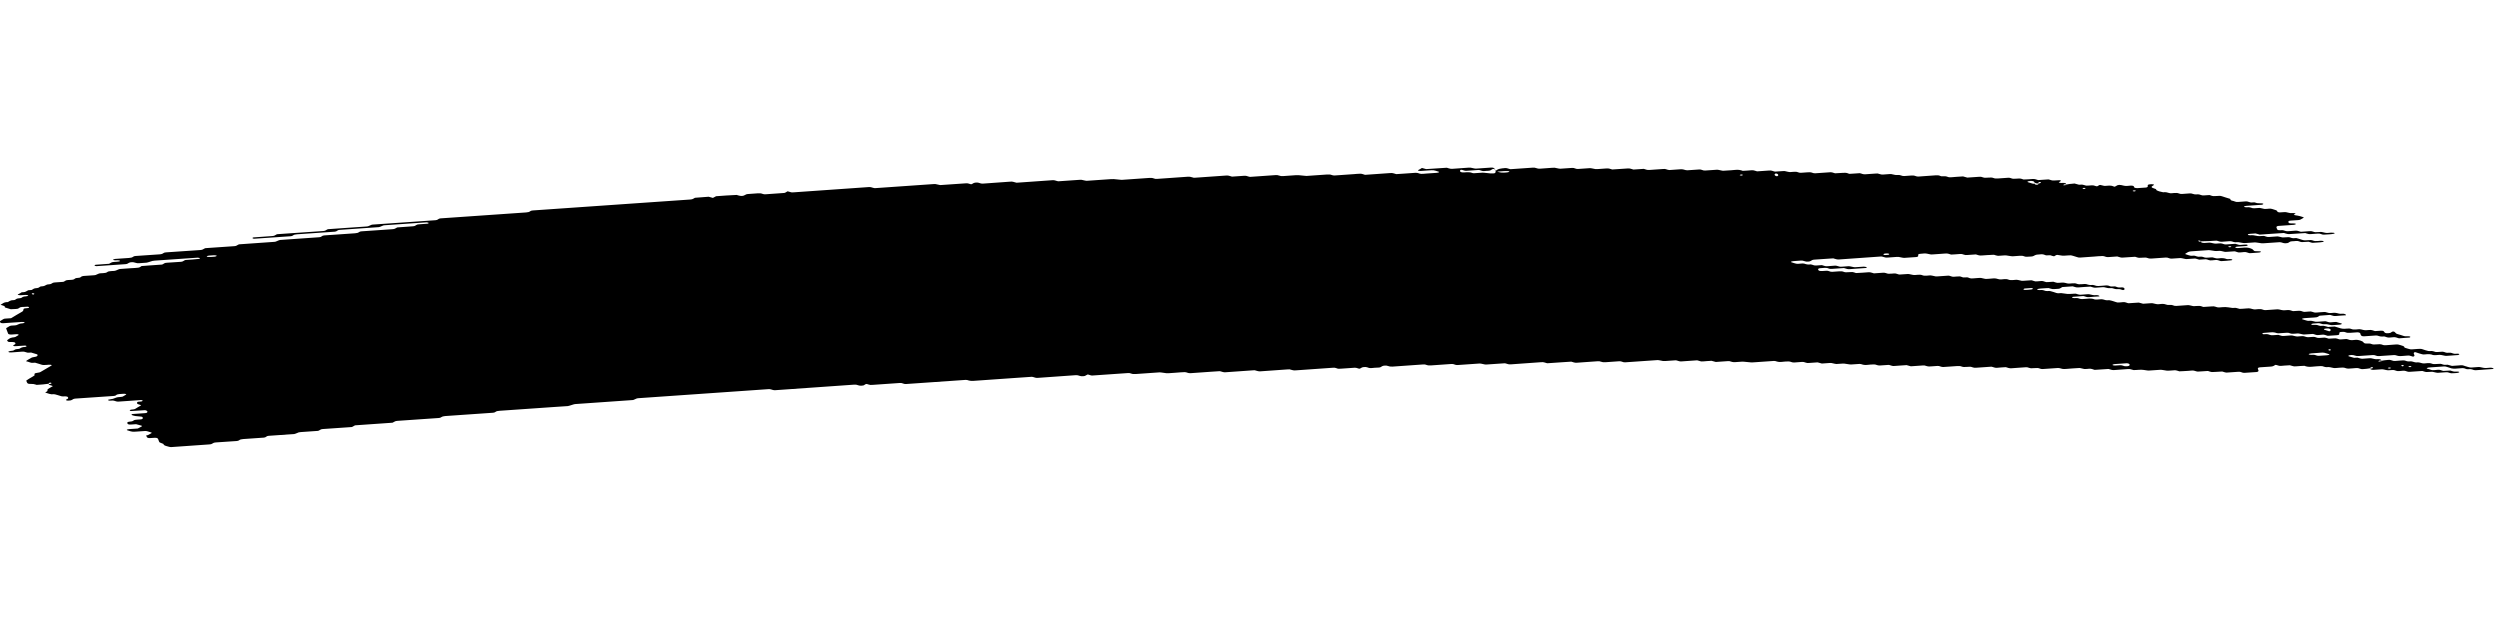 <svg width="150" height="37" viewBox="0 0 327 37" fill="none" xmlns="http://www.w3.org/2000/svg">
<path d="M306.861 19.406C306.413 19.437 305.961 19.458 305.523 19.504C305.239 19.532 305.117 19.448 304.927 19.404C304.864 19.389 304.796 19.358 304.737 19.362C304.294 19.393 303.851 19.427 303.409 19.462C303.273 19.536 303.187 19.636 302.979 19.672C302.776 19.706 302.537 19.706 302.311 19.724C302.012 19.745 301.714 19.766 301.416 19.785C301.267 19.794 301.145 19.831 301.095 19.899C301.086 19.911 301.185 19.94 301.24 19.957C301.42 20.014 301.597 20.079 301.795 20.123C301.985 20.165 302.22 20.096 302.424 20.15C302.88 20.27 302.884 20.268 303.232 20.245C303.531 20.224 303.829 20.202 304.127 20.186C304.186 20.182 304.254 20.211 304.317 20.226C304.507 20.268 304.629 20.364 304.909 20.328C305.121 20.299 305.356 20.293 305.577 20.278C305.763 20.334 305.934 20.397 306.133 20.441C306.318 20.483 306.373 20.515 306.273 20.571C306.183 20.622 306.056 20.643 305.889 20.647C305.74 20.649 305.591 20.666 305.442 20.676C305.365 20.681 305.293 20.685 305.22 20.691C304.936 20.712 304.936 20.712 304.416 20.59C304.213 20.542 303.982 20.609 303.788 20.563C303.657 20.532 303.544 20.486 303.418 20.454C303.363 20.441 303.278 20.439 303.21 20.442C302.984 20.456 302.758 20.465 302.541 20.49C302.387 20.508 302.297 20.561 302.315 20.615C302.32 20.636 302.428 20.666 302.491 20.668C302.636 20.672 302.789 20.645 302.93 20.659C303.065 20.672 303.205 20.71 303.305 20.752C303.508 20.84 303.738 20.762 303.933 20.785C304.136 20.81 304.303 20.886 304.497 20.932C304.547 20.943 304.642 20.924 304.719 20.919C304.94 20.905 305.162 20.894 305.383 20.88C305.568 20.936 305.767 20.985 305.934 21.049C306.237 21.163 306.563 21.207 306.956 21.152C307.177 21.121 307.394 21.133 307.57 21.207C307.751 21.284 307.959 21.276 308.189 21.261C308.402 21.245 308.618 21.203 308.835 21.257C309.305 21.376 309.31 21.381 309.866 21.335C310.033 21.322 310.159 21.318 310.286 21.362C310.403 21.402 310.53 21.437 310.652 21.475C310.873 21.462 311.099 21.448 311.32 21.433C311.605 21.412 311.763 21.439 311.831 21.546C311.872 21.611 311.89 21.67 311.989 21.714C312.107 21.767 312.233 21.766 312.405 21.75C312.568 21.737 312.685 21.716 312.753 21.647C312.78 21.618 312.834 21.592 312.884 21.569C312.925 21.552 312.988 21.525 313.024 21.529C313.092 21.536 313.182 21.557 313.205 21.582C313.426 21.813 313.426 21.815 313.652 21.882C313.9 21.957 314.158 22.024 314.384 22.108C314.587 22.183 314.791 22.15 315.012 22.15C315.179 22.15 315.288 22.2 315.274 22.249C315.265 22.278 315.202 22.32 315.148 22.324C314.705 22.362 314.257 22.395 313.81 22.422C313.756 22.425 313.688 22.391 313.625 22.374C313.498 22.339 313.385 22.286 313.25 22.274C313.114 22.263 312.956 22.291 312.807 22.301C312.658 22.311 312.5 22.335 312.364 22.32C312.229 22.305 312.12 22.249 311.994 22.213C311.935 22.196 311.854 22.171 311.804 22.177C311.474 22.223 311.23 22.16 310.995 22.075C310.945 22.058 310.86 22.047 310.796 22.05C310.272 22.083 309.753 22.121 309.228 22.158C309.016 22.173 308.844 22.106 308.799 21.993C308.777 21.93 308.731 21.867 308.731 21.804C308.731 21.689 308.483 21.626 308.302 21.639C308.004 21.659 307.701 21.674 307.407 21.703C307.168 21.726 306.965 21.703 306.802 21.634C306.612 21.555 306.395 21.571 306.178 21.592C306.016 21.607 305.971 21.67 305.98 21.829C305.989 21.957 305.912 21.997 305.618 22.018C305.248 22.045 304.873 22.072 304.497 22.093C304.439 22.096 304.371 22.064 304.312 22.047C304.186 22.012 304.073 21.957 303.937 21.945C303.802 21.932 303.643 21.961 303.494 21.972C303.345 21.982 303.187 22.009 303.052 21.995C302.916 21.982 302.803 21.924 302.681 21.888C302.622 21.871 302.55 21.846 302.491 21.85C302.193 21.865 301.895 21.888 301.597 21.909C301.262 21.932 301.262 21.932 300.788 21.813C300.571 21.76 300.354 21.802 300.142 21.817C299.916 21.833 299.703 21.84 299.527 21.764C299.41 21.714 299.279 21.683 299.139 21.693C298.764 21.716 298.393 21.745 298.018 21.767C297.955 21.771 297.869 21.762 297.819 21.745C297.58 21.664 297.345 21.601 297.01 21.641C296.721 21.676 296.409 21.678 296.12 21.71C295.962 21.727 295.89 21.789 295.921 21.836C295.939 21.861 296.034 21.89 296.098 21.89C296.242 21.892 296.4 21.863 296.536 21.875C296.816 21.898 296.956 22.058 297.322 22.014C297.539 21.987 297.765 21.978 297.991 21.97C298.05 21.968 298.113 22.005 298.176 22.024C298.357 22.075 298.515 22.142 298.777 22.108C298.994 22.081 299.224 22.073 299.446 22.058C299.798 22.033 299.798 22.035 300.255 22.152C300.472 22.207 300.688 22.163 300.901 22.15C301.059 22.14 301.208 22.121 301.335 22.148C301.529 22.188 301.669 22.28 301.908 22.274C302.134 22.268 302.356 22.242 302.582 22.232C302.722 22.226 302.853 22.257 302.966 22.309C303.083 22.36 303.21 22.383 303.363 22.372C303.585 22.357 303.811 22.337 304.037 22.328C304.1 22.326 304.172 22.343 304.231 22.358C304.357 22.393 304.479 22.433 304.601 22.469C304.823 22.458 305.049 22.454 305.266 22.431C305.433 22.414 305.55 22.422 305.686 22.46C305.858 22.511 305.998 22.603 306.278 22.559C306.418 22.538 306.581 22.544 306.721 22.525C306.892 22.5 307.01 22.509 307.132 22.567C307.362 22.676 307.651 22.678 307.95 22.636C308.275 22.59 308.519 22.643 308.763 22.727C309.021 22.815 309.021 22.813 309.219 23.026C309.278 23.087 309.445 23.116 309.585 23.104C309.82 23.085 310.024 23.095 310.195 23.167C310.376 23.246 310.593 23.236 310.814 23.215C311.108 23.186 311.402 23.162 311.641 23.272C311.759 23.326 311.885 23.339 312.043 23.326C312.491 23.291 312.943 23.27 313.381 23.228C313.648 23.202 313.801 23.263 313.982 23.314C314.226 23.385 314.492 23.448 314.492 23.599C314.492 23.624 314.556 23.653 314.61 23.672C314.727 23.712 314.854 23.747 314.976 23.785C315.157 23.842 315.333 23.89 315.581 23.859C315.798 23.834 316.029 23.827 316.25 23.81C316.472 23.792 316.675 23.783 316.874 23.855C317.104 23.938 317.348 24.016 317.61 24.077C317.795 24.121 318.039 24.047 318.238 24.106C318.36 24.142 318.478 24.184 318.609 24.215C318.663 24.228 318.749 24.219 318.821 24.215C318.97 24.207 319.124 24.202 319.269 24.183C319.436 24.162 319.562 24.165 319.689 24.209C319.806 24.249 319.924 24.305 320.059 24.316C320.263 24.334 320.488 24.257 320.692 24.345C320.796 24.389 320.927 24.431 321.062 24.445C321.198 24.458 321.356 24.429 321.501 24.431C321.564 24.431 321.641 24.462 321.677 24.486C321.699 24.5 321.668 24.536 321.636 24.555C321.596 24.578 321.537 24.609 321.478 24.613C321.031 24.647 320.583 24.676 320.136 24.708C319.869 24.727 319.869 24.727 319.332 24.607C319.205 24.578 319.065 24.584 318.907 24.597C318.695 24.615 318.478 24.647 318.256 24.613C317.967 24.483 317.61 24.471 317.231 24.521C317.073 24.542 316.928 24.542 316.81 24.506C316.562 24.433 316.3 24.366 316.078 24.28C315.907 24.213 315.825 24.207 315.753 24.299C315.731 24.328 315.708 24.358 315.712 24.385C315.74 24.481 315.789 24.575 315.816 24.67C315.825 24.697 315.789 24.727 315.767 24.756C315.694 24.836 315.6 24.831 315.441 24.764C315.283 24.697 315.093 24.653 314.84 24.683C314.623 24.71 314.389 24.706 314.172 24.735C313.837 24.777 313.602 24.716 313.363 24.634C313.313 24.616 313.227 24.607 313.164 24.611C312.491 24.655 311.822 24.704 311.149 24.748C311.004 24.758 310.873 24.729 310.76 24.678C310.643 24.626 310.512 24.599 310.367 24.609C309.771 24.649 309.174 24.685 308.578 24.735C308.334 24.756 308.139 24.731 307.972 24.664C307.846 24.615 307.728 24.599 307.57 24.605C307.398 24.611 307.276 24.63 307.191 24.685C307.109 24.739 307.168 24.771 307.349 24.814C307.543 24.859 307.724 24.919 307.909 24.972C308.058 24.965 308.207 24.949 308.352 24.951C308.415 24.951 308.474 24.986 308.537 25.005C308.718 25.06 308.885 25.116 309.143 25.085C309.359 25.058 309.59 25.052 309.811 25.035C310.118 25.014 310.119 25.014 310.616 25.135C310.742 25.165 310.878 25.163 311.04 25.146C311.18 25.133 311.325 25.16 311.424 25.217C311.465 25.24 311.452 25.278 311.366 25.404C311.366 25.498 311.46 25.456 311.492 25.395C311.542 25.307 311.447 25.278 311.266 25.326C311.14 25.36 311.076 25.41 311.108 25.45C311.126 25.471 311.212 25.498 311.366 25.404C311.763 25.29 312.066 25.276 312.355 25.246C312.527 25.228 312.635 25.236 312.771 25.286C312.934 25.345 313.096 25.408 313.363 25.378C313.652 25.343 313.959 25.339 314.253 25.311C314.524 25.284 314.664 25.368 314.836 25.418C315.044 25.477 315.274 25.41 315.464 25.445C315.663 25.479 315.803 25.563 316.033 25.578C316.368 25.527 316.58 25.622 316.833 25.685C317.032 25.733 317.267 25.691 317.479 25.67C317.719 25.647 317.917 25.668 318.085 25.737C318.274 25.815 318.487 25.798 318.704 25.781C319.21 25.743 319.228 25.737 319.521 25.842C319.734 25.919 319.937 25.884 320.15 25.875C320.335 25.926 320.516 25.982 320.71 26.028C320.76 26.039 320.855 26.02 320.931 26.014C321.153 25.999 321.379 25.984 321.6 25.968C321.749 25.959 321.907 25.93 322.043 25.942C322.178 25.955 322.291 26.01 322.413 26.047C322.535 26.083 322.662 26.119 322.779 26.158C322.96 26.215 323.132 26.263 323.385 26.234C323.602 26.209 323.828 26.202 324.054 26.184C324.338 26.163 324.329 26.169 324.858 26.284C325.143 26.347 325.436 26.27 325.725 26.263C325.87 26.259 326.01 26.28 326.11 26.335C326.15 26.358 326.137 26.397 326.15 26.429C325.405 26.481 324.655 26.525 323.918 26.588C323.633 26.613 323.484 26.544 323.331 26.486C323.078 26.395 322.743 26.529 322.504 26.41C322.359 26.339 322.151 26.299 321.903 26.334C321.758 26.353 321.605 26.351 321.455 26.368C321.076 26.41 320.728 26.412 320.425 26.28C320.321 26.234 320.172 26.209 320.064 26.165C319.937 26.117 319.815 26.091 319.666 26.1C318.993 26.146 318.324 26.192 317.655 26.242C317.597 26.246 317.538 26.274 317.488 26.295C317.362 26.349 317.402 26.391 317.606 26.425C317.673 26.437 317.728 26.462 317.791 26.481C317.913 26.517 318.026 26.575 318.161 26.588C318.297 26.601 318.455 26.575 318.604 26.565C318.753 26.555 318.912 26.527 319.047 26.538C319.183 26.552 319.296 26.607 319.422 26.641C319.481 26.659 319.553 26.687 319.612 26.685C319.91 26.674 320.204 26.653 320.502 26.636C320.687 26.687 320.845 26.762 321.067 26.779C321.207 26.791 321.356 26.77 321.501 26.773C321.564 26.775 321.645 26.804 321.677 26.829C321.695 26.844 321.636 26.882 321.591 26.901C321.419 26.974 321.184 26.961 320.972 26.984C320.742 27.009 320.534 27.001 320.357 26.926C320.24 26.877 320.109 26.85 319.964 26.859C319.589 26.884 319.219 26.913 318.844 26.934C318.78 26.938 318.704 26.921 318.645 26.907C318.17 26.791 318.17 26.787 317.836 26.812C317.344 26.848 317.344 26.848 317.014 26.747C316.951 26.727 316.883 26.691 316.828 26.693C316.304 26.724 315.785 26.754 315.265 26.798C315.093 26.812 314.976 26.812 314.849 26.762C314.741 26.72 314.614 26.672 314.479 26.66C314.339 26.649 314.185 26.678 314.036 26.687C313.887 26.697 313.729 26.722 313.598 26.706C313.462 26.691 313.345 26.638 313.227 26.599C313.105 26.559 312.974 26.561 312.807 26.576C312.292 26.62 312.287 26.615 311.777 26.496C311.718 26.483 311.641 26.467 311.578 26.471C311.203 26.494 310.832 26.523 310.457 26.546C310.313 26.555 310.173 26.53 310.073 26.475C310.033 26.452 310.046 26.414 310.019 26.339C309.988 26.322 310.024 26.353 310.033 26.381C310.1 26.378 310.182 26.381 310.232 26.366C310.358 26.33 310.421 26.282 310.39 26.242C310.372 26.221 310.286 26.194 310.232 26.194C310.132 26.194 310.046 26.236 310.019 26.339C309.735 26.402 309.432 26.416 309.138 26.446C308.966 26.465 308.858 26.456 308.722 26.406C308.56 26.345 308.392 26.286 308.126 26.316C307.837 26.351 307.529 26.357 307.231 26.383C306.888 26.414 306.739 26.242 306.449 26.246C306.151 26.249 305.853 26.282 305.555 26.305C305.293 26.324 305.293 26.324 304.751 26.2C304.552 26.154 304.317 26.221 304.123 26.173C303.991 26.142 303.878 26.096 303.752 26.064C303.698 26.051 303.612 26.051 303.544 26.054C303.169 26.077 302.79 26.093 302.428 26.135C302.017 26.184 301.705 26.131 301.411 26.018C301.041 26.039 300.666 26.051 300.3 26.087C300.033 26.114 299.88 26.051 299.699 25.999C299.636 25.982 299.581 25.953 299.514 25.945C299.446 25.938 299.364 25.953 299.292 25.959C298.994 25.98 298.687 25.989 298.397 26.024C298.041 26.068 297.905 25.911 297.629 25.892C297.444 25.986 297.345 26.114 296.979 26.123C296.681 26.131 296.382 26.162 296.084 26.183C295.935 26.192 295.786 26.204 295.637 26.213C295.397 26.23 295.284 26.305 295.334 26.42C295.361 26.483 295.384 26.546 295.406 26.609C295.451 26.722 295.338 26.817 295.149 26.831C294.625 26.867 294.105 26.905 293.581 26.938C293.441 26.947 293.305 26.915 293.192 26.863C293.075 26.812 292.944 26.789 292.799 26.798C292.275 26.834 291.755 26.873 291.231 26.905C291.172 26.909 291.096 26.89 291.037 26.875C290.91 26.84 290.788 26.8 290.666 26.764C290.368 26.781 290.074 26.793 289.781 26.815C289.306 26.85 289.306 26.852 288.958 26.747C288.895 26.727 288.832 26.691 288.773 26.693C288.547 26.701 288.326 26.72 288.1 26.737C287.436 26.787 287.436 26.787 287.241 26.729C287.065 26.676 286.907 26.611 286.64 26.641C286.351 26.676 286.044 26.687 285.746 26.706C285.524 26.72 285.303 26.735 285.081 26.739C285.023 26.741 284.96 26.704 284.896 26.685C284.716 26.626 284.539 26.578 284.291 26.611C284.146 26.63 283.993 26.634 283.843 26.643C283.455 26.67 283.455 26.67 282.818 26.555C282.754 26.544 282.678 26.53 282.614 26.536C282.09 26.571 281.571 26.609 281.046 26.641C280.983 26.645 280.906 26.634 280.843 26.624C280.129 26.513 280.129 26.513 279.37 26.567C279.081 26.586 279.072 26.594 278.769 26.492C278.634 26.448 278.521 26.427 278.363 26.441C277.766 26.486 277.165 26.517 276.573 26.571C276.307 26.594 276.153 26.536 275.972 26.485C275.909 26.467 275.841 26.429 275.787 26.431C275.191 26.467 274.594 26.511 273.998 26.548C273.943 26.552 273.876 26.513 273.812 26.496C273.69 26.462 273.573 26.41 273.437 26.399C273.297 26.387 273.144 26.416 272.99 26.425C272.615 26.45 272.615 26.448 272.181 26.335C272.122 26.32 272.046 26.299 271.987 26.303C271.39 26.341 270.789 26.374 270.198 26.429C269.859 26.46 269.628 26.404 269.389 26.324C269.339 26.307 269.253 26.299 269.19 26.303C268.517 26.347 267.848 26.397 267.175 26.441C267.035 26.45 266.899 26.418 266.786 26.368C266.605 26.29 266.393 26.299 266.167 26.316C265.647 26.357 265.643 26.355 265.336 26.263C265.272 26.244 265.218 26.219 265.15 26.209C265.087 26.2 265.006 26.206 264.938 26.209C264.64 26.228 264.342 26.249 264.043 26.27C263.745 26.291 263.442 26.303 263.149 26.335C262.787 26.376 262.615 26.251 262.362 26.194C261.992 26.219 261.612 26.234 261.246 26.274C260.966 26.305 260.835 26.221 260.65 26.177C260.587 26.162 260.519 26.129 260.46 26.133C259.787 26.175 259.114 26.221 258.445 26.272C258.282 26.284 258.174 26.269 258.038 26.223C257.736 26.119 257.722 26.123 257.216 26.162C256.994 26.179 256.782 26.194 256.592 26.116C256.425 26.045 256.222 26.028 255.982 26.051C255.689 26.079 255.386 26.095 255.088 26.114C254.789 26.135 254.491 26.163 254.193 26.173C253.954 26.183 253.809 26.093 253.619 26.047C253.56 26.033 253.479 26.032 253.411 26.035C253.113 26.052 252.806 26.066 252.517 26.098C252.164 26.139 251.97 26.033 251.721 25.972C251.667 25.959 251.577 25.966 251.509 25.972C250.985 26.007 250.465 26.045 249.941 26.081C249.756 26.03 249.566 25.98 249.381 25.928C249.083 25.947 248.784 25.968 248.486 25.988C248.26 26.003 248.03 26.009 247.817 26.037C247.542 26.075 247.406 25.986 247.221 25.942C247.158 25.926 247.09 25.894 247.031 25.898C246.656 25.919 246.281 25.942 245.911 25.974C245.558 26.007 245.418 25.834 245.129 25.836C244.831 25.838 244.523 25.863 244.234 25.898C243.9 25.938 243.665 25.877 243.425 25.794C243.376 25.777 243.29 25.768 243.227 25.771C242.852 25.794 242.481 25.823 242.106 25.846C242.043 25.85 241.966 25.84 241.903 25.829C241.189 25.716 241.189 25.714 240.877 25.737C240.656 25.752 240.43 25.771 240.204 25.781C240.14 25.785 240.064 25.768 240.005 25.752C239.535 25.636 239.535 25.634 239.196 25.657C238.898 25.678 238.6 25.699 238.301 25.72C238.116 25.668 237.926 25.619 237.741 25.567C237.371 25.592 236.991 25.611 236.625 25.645C236.453 25.66 236.34 25.655 236.209 25.607C236.047 25.55 235.884 25.483 235.613 25.515C235.324 25.55 235.016 25.553 234.723 25.582C234.37 25.616 234.226 25.443 233.941 25.445C233.643 25.446 233.336 25.471 233.046 25.506C232.712 25.546 232.477 25.485 232.238 25.402C232.188 25.385 232.102 25.376 232.039 25.38C231.216 25.435 230.399 25.49 229.576 25.55C229.07 25.586 229.07 25.588 228.108 25.483C228.04 25.475 227.968 25.467 227.9 25.471C227.602 25.488 227.294 25.502 227.005 25.534C226.653 25.575 226.458 25.471 226.21 25.408C226.156 25.395 226.07 25.402 225.997 25.406C225.772 25.42 225.55 25.437 225.324 25.452C225.026 25.473 224.728 25.494 224.43 25.515C224.244 25.465 224.055 25.414 223.869 25.364C223.499 25.389 223.119 25.402 222.753 25.443C222.473 25.473 222.342 25.393 222.157 25.347C222.094 25.332 222.026 25.299 221.967 25.301C221.294 25.343 220.621 25.387 219.952 25.441C219.676 25.464 219.55 25.378 219.364 25.334C219.301 25.32 219.229 25.295 219.17 25.299C218.723 25.326 218.275 25.358 217.828 25.391C217.575 25.41 217.575 25.41 217.024 25.291C216.961 25.278 216.888 25.265 216.825 25.268C215.406 25.364 213.992 25.465 212.573 25.561C212.428 25.571 212.297 25.542 212.185 25.49C212.067 25.439 211.936 25.412 211.791 25.422C211.195 25.462 210.594 25.498 210.002 25.548C209.758 25.569 209.564 25.544 209.397 25.477C209.27 25.427 209.153 25.408 208.994 25.42C208.696 25.443 208.398 25.462 208.1 25.483C207.802 25.504 207.503 25.525 207.205 25.546C206.907 25.567 206.604 25.578 206.31 25.611C205.949 25.651 205.773 25.532 205.524 25.473C205.077 25.502 204.629 25.53 204.187 25.561C203.59 25.601 202.994 25.645 202.397 25.683C202.343 25.687 202.275 25.653 202.212 25.636C202.027 25.588 201.891 25.521 201.616 25.542C200.278 25.643 198.932 25.729 197.59 25.829C197.31 25.85 197.188 25.768 196.998 25.724C196.935 25.71 196.862 25.683 196.803 25.687C196.058 25.735 195.312 25.789 194.567 25.84C194.264 25.861 194.264 25.861 193.758 25.743C193.699 25.729 193.622 25.712 193.559 25.716C192.588 25.781 191.621 25.85 190.649 25.917C190.505 25.926 190.374 25.899 190.256 25.848C190.143 25.796 190.008 25.768 189.868 25.777C188.973 25.838 188.074 25.898 187.184 25.965C186.944 25.984 186.745 25.966 186.574 25.898C186.452 25.848 186.33 25.827 186.176 25.838C184.834 25.932 183.492 26.022 182.15 26.121C181.892 26.14 181.712 26.104 181.549 26.041C181.418 25.991 181.305 25.982 181.142 25.989C180.971 25.999 180.867 26.02 180.772 26.077C180.65 26.152 180.573 26.246 180.284 26.251C179.986 26.257 179.683 26.28 179.389 26.313C179.109 26.345 178.978 26.259 178.802 26.207C178.671 26.171 178.549 26.165 178.382 26.183C178.228 26.198 178.133 26.23 178.043 26.291C177.844 26.422 177.826 26.422 177.582 26.339C177.451 26.295 177.333 26.261 177.189 26.269C176.592 26.307 175.996 26.349 175.399 26.393C175.056 26.418 175.051 26.422 174.794 26.326C174.667 26.278 174.545 26.255 174.396 26.267C172.756 26.381 171.116 26.492 169.476 26.613C169.223 26.632 169.051 26.592 168.87 26.534C168.811 26.515 168.753 26.488 168.685 26.481C168.617 26.473 168.54 26.481 168.468 26.485C167.275 26.567 166.078 26.645 164.889 26.737C164.618 26.758 164.474 26.697 164.288 26.647C164.225 26.63 164.171 26.603 164.103 26.596C164.035 26.59 163.954 26.603 163.882 26.609C162.689 26.691 161.491 26.77 160.303 26.861C160.018 26.882 159.896 26.802 159.711 26.76C159.648 26.745 159.58 26.716 159.521 26.72C159.146 26.741 158.776 26.77 158.401 26.794C157.506 26.858 156.611 26.917 155.717 26.982C155.373 27.007 155.224 26.836 154.935 26.844C154.56 26.854 154.189 26.892 153.814 26.919C153.516 26.94 153.218 26.959 152.92 26.982C152.626 27.003 152.626 27.003 151.894 26.892C151.831 26.882 151.754 26.869 151.691 26.873C150.647 26.944 149.599 27.014 148.559 27.091C148.32 27.108 148.121 27.098 147.949 27.028C147.827 26.978 147.701 26.953 147.552 26.965C145.984 27.073 144.42 27.183 142.852 27.29C142.794 27.294 142.717 27.274 142.658 27.259C142.532 27.225 142.41 27.184 142.288 27.148C142.197 27.192 142.08 27.232 142.021 27.282C141.94 27.349 141.831 27.368 141.66 27.38C141.488 27.391 141.38 27.387 141.244 27.337C141.081 27.276 140.914 27.228 140.648 27.247C139.007 27.368 137.367 27.477 135.727 27.596C135.456 27.615 135.329 27.53 135.139 27.487C135.076 27.473 135.004 27.452 134.945 27.456C134.272 27.5 133.603 27.548 132.93 27.594C131.064 27.724 129.198 27.848 127.336 27.986C126.997 28.011 126.767 27.963 126.527 27.881C126.477 27.863 126.392 27.854 126.328 27.858C123.717 28.037 121.105 28.219 118.498 28.401C118.358 28.41 118.222 28.38 118.109 28.33C117.992 28.278 117.861 28.253 117.716 28.263C116.523 28.345 115.33 28.427 114.137 28.511C113.839 28.532 113.835 28.534 113.527 28.443C113.464 28.424 113.396 28.387 113.347 28.391C113.243 28.401 113.143 28.448 113.071 28.513C112.999 28.582 112.886 28.601 112.719 28.615C112.547 28.628 112.434 28.622 112.303 28.576C112.136 28.519 111.982 28.464 111.711 28.483C108.281 28.727 104.852 28.963 101.422 29.206C101.147 29.225 101.02 29.144 100.83 29.1C100.767 29.087 100.704 29.068 100.636 29.064C100.564 29.06 100.487 29.072 100.415 29.077C94.821 29.466 89.227 29.856 83.633 30.244C83.299 30.267 83.303 30.267 82.937 30.443C82.892 30.464 82.833 30.492 82.77 30.496C81.057 30.619 79.34 30.737 77.623 30.856C76.878 30.907 76.132 30.961 75.387 31.011C75.12 31.028 75.12 31.028 74.483 31.234C74.429 31.251 74.365 31.274 74.302 31.278C71.32 31.487 68.338 31.695 65.351 31.9C65.116 31.915 64.926 31.949 64.818 32.041C64.741 32.106 64.642 32.144 64.493 32.156C62.405 32.301 60.318 32.448 58.225 32.59C57.977 32.607 57.828 32.661 57.706 32.741C57.665 32.768 57.629 32.798 57.57 32.817C57.516 32.835 57.435 32.84 57.367 32.846C55.578 32.97 53.788 33.099 51.995 33.217C51.728 33.234 51.619 33.305 51.488 33.38C51.443 33.404 51.411 33.439 51.353 33.456C51.294 33.471 51.208 33.471 51.136 33.475C49.645 33.578 48.154 33.684 46.663 33.787C46.373 33.777 46.31 33.888 46.17 33.955C46.12 33.978 46.084 34.009 46.026 34.024C45.962 34.039 45.881 34.037 45.804 34.041C44.611 34.123 43.418 34.211 42.221 34.288C41.945 34.305 41.891 34.403 41.742 34.469C41.692 34.49 41.643 34.523 41.584 34.529C40.838 34.584 40.093 34.636 39.347 34.685C39.099 34.703 39.099 34.701 38.66 34.89C38.611 34.911 38.552 34.934 38.489 34.94C37.373 35.02 36.252 35.097 35.131 35.175C34.987 35.185 34.887 35.23 34.815 35.295C34.743 35.361 34.639 35.403 34.494 35.412C33.6 35.475 32.705 35.54 31.81 35.598C31.562 35.613 31.399 35.661 31.291 35.747C31.209 35.812 31.11 35.844 30.952 35.856C30.057 35.917 29.163 35.984 28.263 36.037C28.001 36.053 27.866 36.118 27.757 36.198C27.671 36.263 27.572 36.286 27.405 36.297C25.765 36.408 24.12 36.519 22.484 36.642C22.209 36.663 22.068 36.596 21.888 36.548C21.63 36.481 21.391 36.408 21.391 36.259C21.391 36.236 21.314 36.209 21.26 36.19C20.857 36.047 20.857 36.047 20.794 35.894C20.758 35.8 20.717 35.705 20.686 35.609C20.627 35.452 20.482 35.412 20.067 35.441C19.918 35.45 19.768 35.464 19.619 35.471C19.398 35.485 19.231 35.422 19.19 35.307C19.168 35.244 19.14 35.181 19.118 35.118C19.344 35.102 19.339 35.1 19.737 34.869C19.904 34.772 19.904 34.772 19.583 34.674C19.461 34.638 19.344 34.598 19.213 34.563C19.154 34.548 19.077 34.538 19.014 34.542C18.639 34.565 18.268 34.592 17.898 34.619C17.301 34.661 17.301 34.661 16.696 34.466C16.646 34.45 16.569 34.422 16.578 34.406C16.628 34.336 16.75 34.305 16.904 34.297C17.13 34.286 17.351 34.267 17.572 34.252C17.721 34.242 17.871 34.23 18.02 34.221C18.16 34.148 18.305 34.078 18.436 34.003C18.643 33.888 18.643 33.884 18.359 33.804C18.178 33.751 17.984 33.703 17.798 33.653C17.577 33.668 17.351 33.685 17.13 33.699C16.849 33.716 16.736 33.68 16.664 33.556C16.601 33.447 16.678 33.353 16.895 33.33C17.116 33.307 17.324 33.292 17.437 33.194C17.545 33.1 17.735 33.064 17.97 33.056C18.119 33.051 18.268 33.037 18.417 33.026C18.612 33.011 18.716 32.913 18.675 32.804C18.652 32.733 18.607 32.674 18.431 32.659C17.649 32.592 17.64 32.594 17.252 32.464C17.215 32.452 17.188 32.418 17.202 32.401C17.225 32.372 17.274 32.33 17.328 32.324C17.848 32.282 18.368 32.244 18.887 32.215C19.059 32.206 19.186 32.192 19.244 32.121C19.326 32.024 19.29 31.934 19.131 31.867C19.082 31.846 19 31.819 18.946 31.821C18.35 31.856 17.758 31.9 17.161 31.934C17.107 31.938 17.008 31.905 16.985 31.881C16.94 31.835 17.008 31.773 17.166 31.752C17.374 31.724 17.586 31.722 17.726 31.626C17.92 31.49 18.16 31.366 18.377 31.236C18.413 31.213 18.472 31.169 18.458 31.165C18.345 31.123 18.214 31.091 18.097 31.051C17.898 30.984 17.898 30.89 17.943 30.8C17.979 30.727 18.115 30.699 18.282 30.699C18.354 30.699 18.445 30.699 18.503 30.682C18.657 30.64 18.707 30.586 18.63 30.546C18.585 30.523 18.503 30.49 18.449 30.494C17.482 30.557 16.511 30.619 15.548 30.697C15.264 30.72 15.133 30.647 14.961 30.596C14.83 30.555 14.708 30.54 14.545 30.569C14.391 30.596 14.242 30.58 14.148 30.517C14.071 30.466 14.206 30.422 14.572 30.372C14.64 30.362 14.717 30.357 14.766 30.337C15.291 30.131 15.291 30.129 15.652 30.102C16.005 30.077 16.005 30.076 16.19 29.965C16.276 29.913 16.37 29.861 16.452 29.808C16.483 29.787 16.538 29.748 16.52 29.737C16.42 29.678 16.285 29.664 16.127 29.678C15.774 29.71 15.358 29.683 15.173 29.865C15.101 29.934 14.988 29.953 14.825 29.965C13.19 30.076 11.554 30.194 9.914 30.301C9.647 30.318 9.525 30.389 9.421 30.468C9.331 30.532 9.231 30.552 9.06 30.563C8.888 30.575 8.752 30.58 8.653 30.517C8.594 30.479 8.644 30.425 8.779 30.372C8.974 30.295 8.938 30.2 8.874 30.11C8.829 30.051 8.689 30.009 8.54 30.012C8.319 30.02 8.106 30.041 7.921 29.965C7.813 29.921 7.677 29.89 7.555 29.852C7.32 29.773 7.085 29.693 6.755 29.745C6.529 29.726 6.371 29.657 6.19 29.603C5.888 29.515 5.86 29.502 6.077 29.408C6.321 29.303 6.132 29.165 6.267 29.062C6.412 28.951 6.611 28.854 6.787 28.75C6.832 28.724 6.873 28.699 6.918 28.672C6.814 28.634 6.719 28.586 6.597 28.559C6.439 28.525 6.358 28.483 6.367 28.364C6.335 28.347 6.348 28.391 6.385 28.402C6.425 28.414 6.525 28.404 6.574 28.391C6.701 28.355 6.764 28.307 6.733 28.267C6.714 28.246 6.629 28.219 6.574 28.219C6.475 28.219 6.389 28.261 6.362 28.364C5.856 28.443 5.332 28.481 4.808 28.511C4.753 28.515 4.686 28.477 4.622 28.458C4.415 28.393 4.415 28.395 3.805 28.376C3.741 28.374 3.655 28.347 3.624 28.32C3.493 28.204 3.497 28.076 3.434 27.951C3.552 27.871 3.669 27.793 3.791 27.714C4.035 27.555 4.351 27.416 4.541 27.242C4.5 27.148 4.446 27.054 4.645 26.978C5.21 26.882 5.205 26.882 5.359 26.791C5.797 26.53 6.231 26.269 6.687 26.012C6.809 25.945 6.809 25.909 6.593 25.88C6.525 25.873 6.452 25.871 6.38 25.875C6.154 25.888 5.928 25.922 5.707 25.915C5.485 25.909 5.323 25.825 5.142 25.773C4.957 25.72 4.771 25.664 4.586 25.609C4.374 25.615 4.162 25.668 3.949 25.582C3.787 25.515 3.583 25.467 3.398 25.412C3.538 25.267 3.8 25.156 4.003 25.028C4.189 24.911 4.193 24.913 4.69 24.823C4.925 24.781 5.006 24.565 4.808 24.502C4.568 24.425 4.315 24.355 4.071 24.282C3.859 24.288 3.642 24.339 3.439 24.253C3.28 24.188 3.1 24.144 2.838 24.169C2.395 24.211 1.943 24.232 1.496 24.267C1.342 24.278 1.175 24.27 1.107 24.205C1.062 24.16 1.193 24.096 1.342 24.083C1.568 24.064 1.771 24.041 1.884 23.945C1.993 23.85 2.191 23.821 2.426 23.808C2.49 23.804 2.562 23.781 2.594 23.758C2.756 23.647 2.937 23.552 3.285 23.555C3.43 23.517 3.506 23.469 3.461 23.423C3.434 23.398 3.339 23.366 3.285 23.37C2.91 23.389 2.535 23.408 2.169 23.442C1.997 23.458 1.866 23.462 1.758 23.404C1.681 23.366 1.722 23.314 1.866 23.259C1.993 23.211 2.029 23.156 2.02 23.091C1.997 22.94 1.862 22.896 1.428 22.905C1.116 22.913 1.039 22.888 0.971 22.758C0.953 22.727 0.908 22.685 0.94 22.664C1.134 22.534 1.261 22.374 1.627 22.312C1.771 22.29 1.925 22.29 2.015 22.24C2.106 22.19 2.187 22.133 2.282 22.085C2.399 22.028 2.481 21.974 2.426 21.938C2.336 21.873 2.191 21.867 2.024 21.89C1.88 21.909 1.726 21.911 1.577 21.922C1.31 21.943 1.094 21.894 1.062 21.81C0.976 21.588 0.886 21.368 0.809 21.146C0.8 21.119 0.822 21.085 0.858 21.062C0.985 20.982 1.121 20.905 1.252 20.827C1.405 20.737 1.649 20.754 1.857 20.737C2.151 20.712 2.151 20.714 2.544 20.53C2.697 20.458 2.964 20.486 3.122 20.421C3.172 20.4 3.249 20.366 3.235 20.347C3.217 20.322 3.127 20.303 3.059 20.291C2.996 20.28 2.919 20.274 2.851 20.28C2.029 20.335 1.211 20.395 0.389 20.448C0.249 20.458 0.095 20.416 0.045 20.356C-0.004 20.301 0.009 20.234 0 20.171C0.131 20.093 0.28 20.02 0.393 19.936C0.479 19.871 0.578 19.842 0.75 19.838C0.976 19.832 1.197 19.81 1.45 19.792C1.92 19.513 2.381 19.221 2.887 18.942C3.091 18.829 3.041 18.714 3.082 18.593C3.122 18.483 3.425 18.5 3.628 18.467C3.791 18.441 3.845 18.379 3.782 18.337C3.746 18.312 3.664 18.284 3.601 18.284C3.452 18.284 3.303 18.301 3.154 18.311C3.005 18.32 2.833 18.314 2.711 18.347C2.594 18.377 2.517 18.442 2.44 18.498C2.354 18.559 2.241 18.58 2.07 18.584C1.848 18.588 1.627 18.605 1.405 18.618C1.161 18.544 0.908 18.471 0.673 18.393C0.628 18.377 0.619 18.334 0.624 18.305C0.633 18.23 0.565 18.184 0.416 18.148C0.289 18.117 0.185 18.073 0.068 18.035C0.158 17.983 0.258 17.934 0.33 17.878C0.488 17.762 0.687 17.678 1.03 17.681C1.166 17.607 1.274 17.515 1.45 17.463C1.618 17.414 1.902 17.463 2.029 17.351C2.092 17.295 2.187 17.232 2.309 17.209C2.503 17.173 2.756 17.192 2.869 17.085C2.937 17.024 3.036 16.968 3.167 16.953C3.317 16.936 3.47 16.932 3.579 16.896C3.637 16.877 3.701 16.846 3.701 16.819C3.701 16.802 3.61 16.775 3.547 16.764C3.488 16.75 3.411 16.741 3.344 16.744C3.118 16.756 2.896 16.777 2.67 16.788C2.607 16.792 2.535 16.779 2.467 16.767C2.268 16.737 2.282 16.699 2.44 16.63C2.598 16.563 2.711 16.477 2.842 16.398C2.987 16.385 3.167 16.391 3.267 16.355C3.434 16.295 3.552 16.209 3.687 16.135C3.836 16.123 3.99 16.119 4.13 16.098C4.189 16.091 4.216 16.049 4.265 16.024C4.356 15.976 4.433 15.907 4.555 15.884C4.753 15.85 4.997 15.863 5.115 15.758C5.183 15.697 5.287 15.632 5.413 15.628C5.766 15.62 5.915 15.515 6.095 15.416C6.231 15.341 6.52 15.379 6.669 15.305C6.769 15.257 6.841 15.198 6.94 15.152C6.981 15.133 7.067 15.123 7.135 15.117C7.505 15.089 7.88 15.068 8.251 15.037C8.31 15.031 8.364 15.003 8.409 14.98C8.504 14.93 8.563 14.861 8.68 14.829C8.798 14.796 8.965 14.796 9.109 14.787C9.575 14.758 9.611 14.765 9.823 14.603C9.995 14.471 10.415 14.565 10.555 14.419C10.637 14.335 10.786 14.267 11.052 14.257C11.427 14.243 11.798 14.207 12.173 14.182C12.507 14.159 12.503 14.159 12.864 13.982C13.027 13.901 13.266 13.913 13.479 13.897C13.705 13.882 13.912 13.859 14.021 13.764C14.129 13.67 14.328 13.639 14.559 13.626C14.771 13.613 15.011 13.622 15.178 13.546C15.584 13.362 15.58 13.36 15.864 13.341C16.312 13.31 16.759 13.28 17.206 13.247C17.505 13.226 17.817 13.223 18.097 13.18C18.3 13.15 18.39 13.043 18.521 12.968C18.892 12.94 19.262 12.911 19.633 12.884C20.152 12.846 20.677 12.811 21.201 12.775C21.427 12.702 21.458 12.542 21.838 12.534C22.064 12.53 22.285 12.505 22.511 12.49C22.886 12.463 23.257 12.429 23.632 12.416C23.916 12.406 23.966 12.303 24.115 12.238C24.165 12.215 24.21 12.182 24.269 12.177C24.856 12.123 25.462 12.112 26.036 12.033C26.094 12.025 26.148 11.985 26.162 11.957C26.171 11.941 26.094 11.913 26.045 11.899C25.986 11.884 25.909 11.869 25.846 11.873C23.98 12.001 22.114 12.131 20.247 12.259C19.985 12.278 19.985 12.276 19.348 12.486C19.294 12.504 19.231 12.523 19.163 12.528C18.865 12.551 18.562 12.565 18.268 12.593C18.029 12.616 17.83 12.593 17.658 12.525C17.536 12.475 17.41 12.46 17.256 12.463C17.084 12.469 16.971 12.49 16.872 12.542C16.741 12.613 16.673 12.704 16.398 12.723C15.128 12.806 13.858 12.897 12.593 12.985C12.417 12.959 12.331 12.918 12.376 12.871C12.403 12.842 12.457 12.804 12.512 12.8C13.031 12.76 13.556 12.725 14.075 12.687C14.147 12.681 14.247 12.685 14.287 12.666C14.486 12.58 14.559 12.44 14.934 12.431C15.151 12.425 15.372 12.396 15.58 12.37C15.639 12.362 15.693 12.322 15.706 12.293C15.711 12.278 15.639 12.249 15.584 12.236C15.386 12.18 15.155 12.247 14.956 12.209C14.889 12.196 14.794 12.177 14.78 12.154C14.771 12.133 14.848 12.098 14.902 12.077C14.952 12.058 15.02 12.041 15.087 12.035C15.684 11.991 16.28 11.945 16.877 11.911C17.121 11.897 17.292 11.85 17.401 11.762C17.482 11.697 17.581 11.662 17.735 11.653C18.779 11.582 19.823 11.504 20.871 11.438C21.133 11.423 21.269 11.36 21.377 11.278C21.463 11.213 21.562 11.19 21.73 11.178C23.225 11.079 24.712 10.968 26.207 10.873C26.483 10.855 26.564 10.773 26.704 10.702C26.754 10.678 26.786 10.647 26.849 10.632C26.912 10.616 26.994 10.618 27.07 10.614C28.263 10.532 29.456 10.444 30.654 10.368C30.934 10.351 30.988 10.255 31.133 10.188C31.182 10.167 31.227 10.133 31.286 10.127C32.181 10.062 33.075 10.001 33.97 9.938C34.566 9.895 35.163 9.853 35.759 9.813C36.053 9.794 36.053 9.792 36.451 9.611C36.496 9.59 36.559 9.565 36.618 9.559C38.335 9.437 40.047 9.32 41.764 9.199C41.909 9.19 42.013 9.146 42.085 9.081C42.158 9.016 42.262 8.972 42.402 8.962C43.744 8.867 45.086 8.773 46.432 8.683C46.676 8.668 46.848 8.622 46.956 8.536C47.038 8.471 47.137 8.437 47.291 8.427C48.633 8.335 49.975 8.238 51.321 8.15C51.579 8.133 51.705 8.068 51.832 7.991C51.877 7.964 51.913 7.92 51.967 7.916C52.636 7.863 53.3 7.807 53.974 7.771C54.254 7.756 54.349 7.676 54.462 7.599C54.552 7.538 54.656 7.517 54.828 7.509C55.203 7.492 55.573 7.459 55.939 7.427C55.993 7.421 56.061 7.379 56.066 7.352C56.075 7.303 55.971 7.268 55.799 7.251C54.01 7.375 52.216 7.5 50.427 7.624C50.133 7.645 50.133 7.645 49.735 7.827C49.69 7.848 49.627 7.872 49.563 7.878C47.846 7.999 46.134 8.117 44.417 8.238C44.272 8.247 44.168 8.291 44.096 8.356C44.024 8.421 43.92 8.465 43.78 8.475C42.139 8.59 40.499 8.706 38.855 8.815C38.611 8.83 38.439 8.874 38.331 8.962C38.249 9.027 38.15 9.062 37.996 9.071C36.428 9.178 34.865 9.291 33.292 9.394C33.134 9.404 33.017 9.349 33.026 9.297C33.03 9.27 33.098 9.226 33.152 9.222C33.97 9.159 34.783 9.094 35.606 9.046C35.882 9.031 35.963 8.947 36.103 8.876C36.148 8.851 36.184 8.819 36.243 8.806C36.306 8.79 36.388 8.792 36.464 8.788C38.403 8.653 40.341 8.515 42.284 8.387C42.564 8.368 42.618 8.274 42.763 8.207C42.813 8.184 42.858 8.15 42.917 8.146C43.513 8.1 44.11 8.06 44.706 8.02C45.75 7.947 46.794 7.874 47.842 7.802C48.145 7.781 48.145 7.781 48.533 7.601C48.578 7.58 48.642 7.553 48.7 7.549C51.461 7.356 54.222 7.163 56.983 6.972C57.127 6.962 57.231 6.918 57.304 6.853C57.376 6.79 57.48 6.744 57.62 6.733C61.352 6.473 65.08 6.213 68.812 5.957C69.056 5.939 69.228 5.899 69.336 5.809C69.413 5.744 69.517 5.71 69.671 5.698C73.774 5.414 77.876 5.129 81.984 4.842C84.745 4.651 87.505 4.456 90.266 4.268C90.519 4.251 90.655 4.192 90.781 4.113C90.822 4.087 90.863 4.043 90.917 4.039C91.509 3.991 92.101 3.947 92.693 3.903C92.878 3.955 93.063 4.004 93.248 4.056C93.388 3.983 93.524 3.909 93.664 3.836C94.559 3.781 95.44 3.695 96.344 3.668C96.402 3.666 96.466 3.702 96.529 3.721C96.949 3.842 97.189 3.832 97.455 3.672C97.55 3.614 97.631 3.563 97.776 3.553C98.223 3.519 98.675 3.496 99.118 3.456C99.357 3.435 99.556 3.454 99.728 3.523C99.85 3.572 99.977 3.593 100.126 3.582C100.948 3.524 101.766 3.469 102.588 3.408C102.647 3.404 102.701 3.371 102.746 3.349C102.841 3.299 102.922 3.245 103.013 3.194C103.135 3.226 103.27 3.251 103.37 3.293C103.496 3.343 103.614 3.343 103.786 3.329C107.066 3.098 110.351 2.872 113.631 2.639C113.911 2.62 114.034 2.7 114.223 2.742C114.287 2.758 114.35 2.777 114.418 2.781C114.49 2.784 114.567 2.773 114.639 2.767C117.102 2.595 119.564 2.425 122.027 2.253C122.352 2.23 122.352 2.23 122.836 2.348C122.894 2.364 122.971 2.381 123.034 2.375C124.155 2.301 125.276 2.22 126.392 2.144C126.536 2.134 126.658 2.165 126.789 2.209C127.047 2.295 127.065 2.295 127.255 2.169C127.345 2.109 127.44 2.073 127.589 2.056C127.752 2.037 127.883 2.043 128.009 2.077C128.19 2.125 128.321 2.205 128.597 2.184C129.79 2.094 130.987 2.02 132.175 1.928C132.446 1.907 132.591 1.972 132.772 2.02C132.835 2.037 132.894 2.064 132.962 2.069C133.029 2.075 133.111 2.062 133.183 2.056C134.674 1.953 136.17 1.851 137.656 1.74C137.936 1.719 138.058 1.802 138.248 1.844C138.311 1.859 138.384 1.886 138.442 1.882C139.337 1.823 140.236 1.76 141.131 1.696C141.452 1.674 141.452 1.675 141.94 1.792C141.998 1.807 142.075 1.823 142.139 1.819C143.182 1.748 144.231 1.675 145.274 1.603C145.595 1.58 145.595 1.58 146.522 1.679C146.589 1.687 146.662 1.698 146.729 1.695C147.922 1.612 149.12 1.532 150.313 1.444C150.552 1.427 150.751 1.442 150.923 1.511C151.045 1.561 151.171 1.582 151.32 1.57C152.662 1.477 154.009 1.387 155.346 1.287C155.604 1.268 155.771 1.31 155.952 1.366C156.01 1.385 156.069 1.412 156.137 1.419C156.205 1.427 156.282 1.419 156.354 1.413C157.696 1.32 159.042 1.232 160.38 1.131C160.651 1.109 160.796 1.174 160.976 1.222C161.04 1.239 161.107 1.274 161.161 1.272C161.686 1.239 162.21 1.211 162.729 1.163C163.01 1.136 163.132 1.224 163.321 1.266C163.385 1.28 163.457 1.308 163.516 1.305C164.636 1.23 165.757 1.152 166.873 1.071C167.031 1.06 167.149 1.077 167.275 1.127C167.442 1.194 167.637 1.22 167.881 1.199C168.4 1.155 168.924 1.125 169.448 1.088C169.756 1.067 169.756 1.067 170.696 1.167C170.763 1.174 170.836 1.186 170.903 1.182C171.798 1.121 172.697 1.062 173.587 0.995C173.827 0.976 174.026 0.993 174.197 1.062C174.319 1.111 174.441 1.132 174.595 1.121C175.417 1.064 176.235 1.006 177.058 0.949C177.356 0.928 177.654 0.891 177.952 0.891C178.169 0.893 178.327 0.985 178.522 1.031C178.576 1.044 178.666 1.029 178.739 1.025C179.782 0.953 180.831 0.886 181.87 0.804C182.141 0.783 182.286 0.848 182.466 0.895C182.53 0.913 182.597 0.947 182.652 0.945C183.027 0.924 183.397 0.895 183.772 0.87C184.219 0.84 184.671 0.817 185.114 0.775C185.476 0.74 185.611 0.907 185.9 0.913C186.122 0.918 186.348 0.886 186.569 0.87C187.016 0.84 187.464 0.805 187.911 0.779C188.069 0.769 188.191 0.739 188.241 0.67C188.25 0.656 188.173 0.628 188.123 0.61C187.523 0.415 187.522 0.415 186.917 0.457C186.542 0.484 186.171 0.511 185.796 0.534C185.733 0.538 185.661 0.522 185.598 0.511C185.417 0.478 185.435 0.44 185.589 0.371C185.742 0.303 185.86 0.218 185.991 0.14C186.176 0.19 186.357 0.239 186.542 0.289C186.691 0.28 186.84 0.268 186.989 0.259C187.735 0.209 188.48 0.157 189.226 0.111C189.28 0.108 189.348 0.146 189.411 0.165C189.592 0.22 189.755 0.268 190.017 0.247C190.685 0.192 191.359 0.152 192.027 0.104C192.321 0.083 192.321 0.083 192.836 0.201C192.895 0.215 192.972 0.23 193.035 0.226C193.708 0.182 194.377 0.134 195.05 0.088C195.195 0.079 195.335 0.104 195.439 0.159C195.48 0.182 195.471 0.22 195.642 0.534C196.175 0.788 196.541 0.761 196.912 0.739C197.07 0.729 197.21 0.719 197.314 0.681C197.368 0.66 197.436 0.63 197.436 0.605C197.436 0.586 197.337 0.555 197.273 0.551C196.826 0.513 196.401 0.593 195.963 0.61C195.76 0.618 195.583 0.551 195.547 0.442C195.538 0.412 195.525 0.379 195.511 0.348C195.498 0.318 195.489 0.285 195.475 0.255C195.299 0.245 195.195 0.28 195.118 0.345C195.055 0.398 194.964 0.459 194.842 0.488C194.72 0.519 194.553 0.513 194.404 0.522C194.26 0.532 194.101 0.557 193.966 0.544C193.83 0.528 193.722 0.473 193.595 0.438C193.537 0.421 193.464 0.396 193.406 0.4C192.886 0.433 192.371 0.465 191.856 0.507C191.585 0.53 191.449 0.45 191.277 0.4C191.142 0.362 191.006 0.371 190.984 0.459C190.925 0.67 191.133 0.758 191.594 0.717C191.973 0.683 192.317 0.677 192.615 0.807C192.655 0.825 192.75 0.832 192.809 0.828C193.18 0.805 193.546 0.777 193.916 0.754C193.984 0.75 194.056 0.758 194.12 0.765C195.041 0.869 195.041 0.87 195.353 0.848C195.502 0.836 195.647 0.826 195.633 0.536C195.918 0.224 196.37 0.203 196.808 0.157C197.093 0.129 197.215 0.213 197.4 0.257C197.463 0.272 197.531 0.303 197.59 0.299C198.561 0.236 199.528 0.169 200.495 0.098C200.658 0.087 200.775 0.098 200.902 0.148C201.064 0.211 201.245 0.251 201.503 0.228C202.018 0.182 202.542 0.153 203.066 0.115C203.333 0.096 203.333 0.096 203.87 0.215C203.929 0.228 204.006 0.243 204.069 0.239C204.593 0.207 205.113 0.167 205.633 0.132C205.777 0.123 205.908 0.15 206.021 0.201C206.134 0.253 206.27 0.28 206.41 0.27C206.934 0.236 207.454 0.197 207.973 0.163C208.036 0.159 208.113 0.173 208.172 0.186C208.723 0.304 208.723 0.304 208.976 0.285C209.347 0.257 209.726 0.243 210.092 0.205C210.449 0.167 210.635 0.278 210.879 0.339C211.547 0.295 212.221 0.259 212.885 0.205C213.156 0.182 213.301 0.245 213.481 0.295C213.545 0.312 213.608 0.348 213.666 0.347C213.892 0.339 214.114 0.318 214.335 0.303C214.557 0.287 214.783 0.272 215.004 0.257C215.257 0.312 215.424 0.442 215.786 0.398C216.003 0.371 216.233 0.366 216.454 0.35C216.676 0.335 216.902 0.32 217.123 0.304C217.272 0.295 217.426 0.289 217.571 0.272C217.837 0.243 217.968 0.337 218.158 0.379C218.221 0.392 218.293 0.415 218.352 0.412C218.8 0.385 219.251 0.362 219.69 0.318C220.029 0.283 220.259 0.341 220.499 0.421C220.548 0.438 220.634 0.448 220.697 0.444C221.221 0.412 221.741 0.371 222.261 0.337C222.401 0.327 222.536 0.358 222.649 0.408C222.767 0.459 222.898 0.484 223.042 0.475C223.562 0.44 224.086 0.402 224.606 0.368C224.669 0.364 224.746 0.379 224.805 0.394C225.311 0.513 225.311 0.515 225.609 0.492C225.681 0.486 225.758 0.482 225.83 0.477C226.201 0.45 226.585 0.44 226.946 0.394C227.362 0.343 227.665 0.408 227.959 0.517C228.329 0.494 228.709 0.48 229.07 0.442C229.341 0.413 229.486 0.486 229.667 0.534C229.73 0.551 229.798 0.586 229.852 0.582C230.376 0.549 230.9 0.521 231.415 0.473C231.695 0.446 231.817 0.532 232.007 0.576C232.07 0.591 232.138 0.618 232.197 0.614C232.495 0.599 232.793 0.576 233.092 0.555C233.44 0.53 233.439 0.532 233.9 0.649C234.117 0.704 234.334 0.66 234.547 0.647C234.773 0.631 234.985 0.62 235.166 0.698C235.279 0.748 235.414 0.779 235.554 0.771C235.852 0.754 236.155 0.737 236.449 0.708C236.684 0.685 236.887 0.7 237.059 0.771C237.181 0.821 237.307 0.846 237.456 0.834C238.125 0.788 238.798 0.74 239.467 0.696C239.526 0.693 239.607 0.71 239.661 0.727C239.788 0.761 239.91 0.8 240.032 0.838C240.326 0.821 240.628 0.813 240.918 0.786C241.225 0.76 241.505 0.75 241.745 0.855C241.794 0.878 241.866 0.911 241.925 0.909C242.151 0.901 242.373 0.882 242.594 0.867C242.815 0.851 243.041 0.836 243.263 0.821C243.52 0.869 243.683 1.006 244.044 0.962C244.261 0.935 244.492 0.93 244.713 0.914C244.935 0.899 245.161 0.882 245.382 0.869C245.454 0.865 245.536 0.855 245.599 0.863C245.667 0.87 245.725 0.897 245.784 0.916C245.965 0.972 246.132 1.027 246.39 0.995C246.606 0.968 246.837 0.962 247.058 0.945C247.361 0.924 247.361 0.924 247.863 1.044C248.066 1.094 248.296 1.029 248.491 1.071C248.622 1.1 248.735 1.148 248.861 1.18C248.915 1.194 249.001 1.199 249.064 1.196C249.363 1.178 249.665 1.161 249.959 1.132C250.199 1.109 250.397 1.132 250.565 1.201C250.687 1.251 250.809 1.272 250.962 1.261C251.708 1.207 252.453 1.161 253.194 1.102C253.447 1.081 253.651 1.113 253.791 1.182C254.03 1.301 254.369 1.161 254.618 1.257C254.771 1.316 254.925 1.385 255.205 1.356C255.72 1.306 256.244 1.28 256.764 1.245C256.949 1.297 257.135 1.348 257.324 1.4C257.623 1.379 257.921 1.358 258.219 1.339C258.44 1.324 258.666 1.306 258.888 1.293C258.96 1.289 259.037 1.282 259.105 1.291C259.172 1.301 259.227 1.326 259.29 1.345C259.602 1.438 259.602 1.44 260.117 1.402C260.338 1.385 260.551 1.373 260.736 1.45C260.908 1.521 261.111 1.534 261.346 1.513C261.789 1.475 262.236 1.446 262.688 1.419C262.828 1.41 262.959 1.442 263.076 1.492C263.253 1.57 263.47 1.563 263.691 1.542C263.985 1.515 264.274 1.488 264.522 1.595C264.572 1.618 264.649 1.651 264.703 1.649C265.074 1.633 265.449 1.622 265.81 1.586C266.172 1.549 266.348 1.668 266.596 1.725C266.967 1.7 267.342 1.675 267.712 1.651C267.785 1.645 267.871 1.628 267.934 1.637C268.2 1.677 268.354 1.821 268.72 1.777C268.932 1.752 269.163 1.744 269.384 1.739C269.443 1.737 269.52 1.769 269.56 1.794C269.583 1.807 269.56 1.844 269.533 1.863C269.452 1.916 269.353 1.966 269.28 2.022C269.271 2.029 269.357 2.064 269.407 2.079C269.529 2.113 269.669 2.108 269.832 2.092C269.972 2.079 270.116 2.106 270.216 2.163C270.256 2.186 270.243 2.224 270.157 2.35C270.157 2.444 270.252 2.402 270.283 2.341C270.333 2.253 270.238 2.224 270.057 2.272C269.931 2.306 269.868 2.356 269.899 2.396C269.917 2.417 270.003 2.444 270.157 2.35C270.554 2.236 270.853 2.215 271.151 2.194C271.228 2.188 271.318 2.169 271.372 2.18C271.567 2.226 271.747 2.282 271.937 2.333C272.154 2.322 272.357 2.293 272.57 2.368C272.868 2.473 272.882 2.463 273.171 2.442C273.32 2.431 273.469 2.421 273.618 2.412C273.767 2.402 273.885 2.431 274.016 2.475C274.282 2.565 274.305 2.565 274.481 2.442C274.585 2.368 274.657 2.343 274.788 2.377C275.222 2.494 275.227 2.501 275.597 2.467C275.904 2.438 276.194 2.431 276.42 2.54C276.573 2.616 276.623 2.599 276.745 2.519C277.07 2.306 277.219 2.31 277.829 2.463C278.114 2.536 278.408 2.457 278.697 2.448C278.941 2.44 279.113 2.486 279.131 2.607C279.144 2.681 279.185 2.735 279.348 2.76C279.411 2.769 279.488 2.783 279.551 2.779C279.926 2.756 280.296 2.729 280.671 2.702C280.861 2.689 280.965 2.599 280.929 2.48C280.888 2.354 280.961 2.308 281.232 2.272C281.394 2.251 281.525 2.255 281.657 2.289C281.801 2.327 281.76 2.362 281.634 2.431C281.331 2.599 281.367 2.702 281.756 2.819C281.891 2.859 282 2.895 282.031 2.955C282.05 2.985 282.032 3.025 282.072 3.048C282.294 3.176 282.601 3.259 282.944 3.32C283.274 3.268 283.5 3.354 283.753 3.423C283.952 3.477 284.187 3.431 284.399 3.412C284.639 3.391 284.838 3.406 285.009 3.477C285.131 3.526 285.258 3.549 285.407 3.54C285.705 3.519 286.008 3.505 286.301 3.475C286.554 3.448 286.744 3.486 286.902 3.551C287.101 3.633 287.323 3.578 287.531 3.589C287.811 3.603 287.951 3.773 288.317 3.727C288.534 3.7 288.76 3.691 288.986 3.683C289.044 3.681 289.117 3.714 289.166 3.737C289.406 3.842 289.686 3.836 289.993 3.805C290.206 3.784 290.413 3.765 290.621 3.838C290.965 3.96 291.344 4.067 291.706 4.18C291.755 4.268 291.719 4.371 291.977 4.423C292.112 4.45 292.239 4.49 292.343 4.534C292.469 4.586 292.587 4.599 292.749 4.586C293.043 4.559 293.35 4.553 293.64 4.519C293.906 4.488 294.073 4.551 294.236 4.61C294.367 4.658 294.489 4.681 294.647 4.647C294.81 4.614 294.927 4.635 295.058 4.687C295.244 4.758 295.257 4.75 295.872 4.771C295.935 4.773 296.012 4.802 296.048 4.827C296.066 4.84 296.025 4.878 295.994 4.897C295.953 4.92 295.89 4.947 295.831 4.953C295.162 5.002 294.489 5.046 293.82 5.096C293.753 5.102 293.68 5.115 293.631 5.134C293.576 5.155 293.509 5.184 293.509 5.211C293.509 5.23 293.599 5.253 293.662 5.266C293.861 5.31 294.096 5.243 294.29 5.293C294.421 5.326 294.53 5.371 294.661 5.402C294.715 5.415 294.801 5.414 294.869 5.41C295.095 5.396 295.316 5.377 295.542 5.366C295.605 5.364 295.677 5.383 295.736 5.398C296.17 5.513 296.17 5.513 296.545 5.488C296.694 5.479 296.852 5.45 296.992 5.461C297.128 5.473 297.245 5.524 297.367 5.557C297.62 5.626 297.86 5.693 297.878 5.842C297.887 5.899 298.036 5.949 298.185 5.953C298.33 5.957 298.483 5.936 298.632 5.924C298.985 5.901 298.985 5.901 299.441 6.018C299.568 6.05 299.703 6.054 299.866 6.035C299.929 6.027 300.006 6.035 300.074 6.045C300.295 6.073 300.295 6.11 300.151 6.178C299.947 6.28 299.965 6.289 300.535 6.375C300.752 6.408 300.919 6.469 301.1 6.523C301.393 6.609 301.389 6.609 301.195 6.721C301.149 6.746 301.109 6.773 301.063 6.8C300.932 6.874 300.828 6.955 300.557 6.962C300.259 6.97 299.961 7.001 299.663 7.022C299.374 7.043 299.297 7.089 299.324 7.219C299.355 7.375 299.414 7.393 299.934 7.391C300.083 7.391 300.214 7.406 300.327 7.458C300.273 7.519 300.173 7.567 300.029 7.578C299.658 7.607 299.283 7.632 298.913 7.656C298.614 7.677 298.316 7.698 298.018 7.72C297.833 7.733 297.715 7.832 297.765 7.943C297.792 8.006 297.815 8.069 297.837 8.133C297.887 8.259 297.982 8.291 298.285 8.286C298.361 8.284 298.434 8.268 298.506 8.272C298.8 8.285 298.94 8.444 299.292 8.412C299.586 8.385 299.893 8.379 300.182 8.345C300.449 8.314 300.598 8.383 300.783 8.435C300.847 8.452 300.914 8.488 300.969 8.486C301.344 8.465 301.719 8.444 302.085 8.408C302.256 8.393 302.36 8.404 302.496 8.45C302.821 8.561 302.83 8.555 303.314 8.521C303.666 8.494 303.671 8.498 304.123 8.614C304.249 8.647 304.385 8.647 304.547 8.632C304.76 8.612 304.981 8.582 305.202 8.611C305.27 8.618 305.356 8.641 305.379 8.666C305.392 8.683 305.329 8.725 305.275 8.739C304.877 8.838 304.412 8.821 303.978 8.861C303.842 8.873 303.707 8.836 303.594 8.785C303.476 8.733 303.35 8.712 303.196 8.721C302.898 8.742 302.595 8.756 302.302 8.786C302.048 8.813 301.872 8.769 301.696 8.71C301.637 8.691 301.57 8.655 301.511 8.656C300.842 8.695 300.169 8.733 299.505 8.786C299.238 8.809 299.084 8.748 298.904 8.697C298.84 8.679 298.777 8.643 298.718 8.645C298.492 8.653 298.271 8.674 298.045 8.689C297.223 8.746 296.405 8.804 295.582 8.857C295.528 8.861 295.461 8.821 295.397 8.804C295.275 8.769 295.149 8.737 295.022 8.704C294.796 8.72 294.575 8.739 294.349 8.75C294.186 8.758 294.042 8.785 294.019 8.857C294.006 8.905 294.155 8.949 294.313 8.945C294.466 8.941 294.62 8.918 294.747 8.943C295.375 9.066 295.375 9.068 295.768 9.043C296.111 9.02 296.075 9.001 296.378 9.106C296.509 9.152 296.626 9.178 296.775 9.167C297.146 9.14 297.521 9.113 297.896 9.09C297.955 9.087 298.032 9.106 298.09 9.121C298.533 9.236 298.533 9.24 298.899 9.211C299.378 9.177 299.396 9.167 299.717 9.284C299.938 9.364 300.142 9.308 300.354 9.305C300.598 9.379 300.865 9.446 301.086 9.53C301.348 9.63 301.624 9.612 301.922 9.584C302.143 9.563 302.36 9.555 302.541 9.633C302.713 9.706 302.921 9.714 303.155 9.695C303.368 9.677 303.585 9.641 303.806 9.683C303.865 9.695 303.955 9.723 303.951 9.741C303.946 9.767 303.887 9.806 303.829 9.817C303.413 9.895 302.957 9.894 302.518 9.93C302.46 9.936 302.383 9.915 302.324 9.899C302.198 9.865 302.076 9.825 301.954 9.788C301.732 9.8 301.506 9.804 301.289 9.827C301.122 9.844 300.996 9.842 300.874 9.796C300.761 9.754 300.639 9.702 300.503 9.689C300.368 9.676 300.209 9.704 300.06 9.716C299.911 9.727 299.74 9.721 299.622 9.752C299.505 9.783 299.432 9.85 299.355 9.903C299.27 9.962 299.152 9.982 298.98 9.987C298.822 9.993 298.696 9.985 298.578 9.932C298.529 9.909 298.461 9.892 298.393 9.876C298.33 9.863 298.257 9.842 298.199 9.846C297.525 9.89 296.857 9.938 296.183 9.983C295.849 10.006 295.854 10.006 295.158 9.894C295.094 9.884 295.018 9.871 294.954 9.874C294.579 9.897 294.209 9.924 293.834 9.951C293.454 9.978 293.459 9.974 292.813 9.853C292.695 9.83 292.524 9.861 292.383 9.857C292.09 9.848 291.945 9.687 291.602 9.718C291.308 9.744 291.001 9.75 290.707 9.785C290.44 9.815 290.287 9.748 290.106 9.697C290.043 9.679 289.975 9.641 289.921 9.645C289.248 9.687 288.579 9.735 287.684 9.741C287.463 9.741 287.562 9.781 287.707 9.794C287.915 9.815 287.982 9.775 287.869 9.699C287.788 9.645 287.671 9.618 287.576 9.632C287.526 9.639 287.463 9.676 287.684 9.741C287.919 9.813 287.906 9.853 287.946 9.876C288.046 9.932 288.186 9.955 288.33 9.947C288.556 9.934 288.778 9.915 289.004 9.903C289.067 9.899 289.144 9.913 289.202 9.928C289.699 10.046 289.704 10.054 290.233 10.008C290.4 9.995 290.522 9.995 290.653 10.031C290.834 10.081 290.965 10.165 291.24 10.138C291.606 10.102 291.981 10.081 292.356 10.06C292.415 10.056 292.478 10.091 292.546 10.106C292.731 10.152 292.867 10.238 293.143 10.201C293.355 10.173 293.585 10.165 293.811 10.159C293.87 10.157 293.96 10.188 293.987 10.213C294.042 10.257 293.974 10.309 293.82 10.345C293.757 10.36 293.671 10.356 293.599 10.362C293.301 10.383 293.002 10.406 292.704 10.423C292.546 10.433 292.397 10.461 292.379 10.532C292.365 10.58 292.528 10.622 292.682 10.618C292.908 10.613 293.133 10.597 293.35 10.572C293.734 10.53 294.069 10.542 294.381 10.662C294.602 10.746 294.588 10.716 294.823 10.964C294.882 11.027 295.058 11.033 295.212 11.029C295.583 11.02 295.754 11.049 295.723 11.108C295.682 11.18 295.551 11.203 295.384 11.213C295.085 11.228 294.787 11.253 294.489 11.274C294.417 11.28 294.335 11.291 294.268 11.287C294.2 11.284 294.137 11.261 294.078 11.243C293.951 11.207 293.843 11.152 293.707 11.138C293.572 11.125 293.414 11.154 293.265 11.165C293.115 11.175 292.957 11.203 292.822 11.19C292.686 11.177 292.573 11.119 292.451 11.085C292.392 11.068 292.32 11.041 292.261 11.043C291.963 11.058 291.665 11.083 291.367 11.102C291.001 11.127 291.001 11.127 290.558 11.008C290.431 10.974 290.3 10.976 290.133 10.991C289.772 11.022 289.767 11.016 289.108 10.905C289.044 10.894 288.967 10.88 288.904 10.886C288.231 10.93 287.562 10.978 286.893 11.024C286.32 11.064 286.32 11.064 286.003 11.255C285.768 11.396 285.764 11.396 285.994 11.461C286.179 11.515 286.347 11.593 286.55 11.622C286.74 11.649 286.975 11.563 287.183 11.651C287.287 11.695 287.422 11.742 287.553 11.75C287.761 11.76 287.982 11.704 288.181 11.788C288.281 11.831 288.43 11.874 288.556 11.876C288.778 11.88 289.004 11.85 289.225 11.836C289.293 11.832 289.37 11.832 289.433 11.842C289.501 11.853 289.559 11.876 289.618 11.896C289.799 11.96 289.993 11.991 290.228 11.959C290.612 11.905 290.956 11.932 291.254 12.054C291.294 12.071 291.394 12.073 291.457 12.066C291.62 12.047 291.76 12.045 291.882 12.081C291.932 12.096 292.004 12.123 291.995 12.14C291.981 12.169 291.927 12.207 291.868 12.217C291.444 12.282 290.987 12.289 290.549 12.324C290.49 12.328 290.418 12.303 290.359 12.286C290.233 12.251 290.124 12.194 289.989 12.18C289.853 12.167 289.695 12.192 289.546 12.201C289.397 12.211 289.239 12.24 289.103 12.228C288.967 12.215 288.841 12.167 288.732 12.125C288.606 12.077 288.484 12.071 288.317 12.091C288.1 12.115 287.874 12.119 287.653 12.133C287.531 12.096 287.409 12.056 287.282 12.022C287.223 12.005 287.151 11.983 287.088 11.985C286.79 12.001 286.491 12.024 286.193 12.045C285.895 12.066 285.895 12.066 285.389 11.947C285.33 11.934 285.253 11.918 285.19 11.922C284.815 11.945 284.444 11.974 284.069 11.997C283.925 12.006 283.794 11.98 283.676 11.928C283.563 11.876 283.428 11.848 283.288 11.857C282.691 11.897 282.095 11.936 281.498 11.983C281.259 12.003 281.055 11.985 280.893 11.916C280.703 11.838 280.491 11.857 280.269 11.873C279.768 11.911 279.763 11.909 279.442 11.811C279.379 11.792 279.316 11.756 279.257 11.758C278.738 11.787 278.213 11.813 277.698 11.859C277.427 11.884 277.283 11.817 277.102 11.767C277.039 11.75 276.971 11.714 276.917 11.718C276.542 11.739 276.166 11.758 275.8 11.796C275.434 11.834 275.294 11.656 275.019 11.658C274.644 11.66 274.273 11.704 273.903 11.731C273.604 11.752 273.306 11.773 273.008 11.794C272.71 11.815 272.412 11.832 272.113 11.857C271.955 11.871 271.838 11.853 271.707 11.806C271.54 11.742 271.341 11.693 271.16 11.636C270.884 11.553 270.884 11.553 270.55 11.576C270.478 11.582 270.401 11.586 270.329 11.591C269.782 11.633 269.782 11.63 269.086 11.509C269.054 11.504 268.973 11.525 268.941 11.54C268.846 11.59 268.761 11.643 268.675 11.695C268.553 11.664 268.404 11.647 268.322 11.603C268.092 11.479 267.73 11.649 267.495 11.527C267.41 11.481 267.26 11.44 267.125 11.429C266.985 11.418 266.827 11.444 266.682 11.456C266.307 11.484 266.307 11.482 265.986 11.653C265.824 11.737 265.589 11.722 265.376 11.741C265.155 11.762 264.942 11.773 264.757 11.695C264.59 11.624 264.387 11.607 264.147 11.63C263.854 11.658 263.551 11.676 263.253 11.693C263.189 11.697 263.112 11.687 263.049 11.676C262.358 11.563 262.358 11.561 262.024 11.586C261.874 11.597 261.721 11.601 261.576 11.618C261.332 11.649 261.147 11.609 260.971 11.547C260.912 11.528 260.844 11.492 260.785 11.494C260.487 11.504 260.194 11.521 259.9 11.538C259.674 11.551 259.448 11.559 259.231 11.586C258.87 11.63 258.693 11.505 258.445 11.448C258.074 11.473 257.699 11.49 257.329 11.524C257.157 11.54 257.044 11.534 256.913 11.488C256.746 11.431 256.592 11.366 256.321 11.395C255.96 11.433 255.58 11.446 255.21 11.469C254.961 11.41 254.78 11.289 254.423 11.333C254.207 11.36 253.976 11.366 253.755 11.381C253.457 11.402 253.158 11.421 252.86 11.444C252.539 11.467 252.544 11.461 252.051 11.349C251.767 11.282 251.473 11.356 251.184 11.368C250.958 11.377 250.845 11.465 250.899 11.578C250.953 11.691 250.831 11.779 250.623 11.794C250.104 11.831 249.58 11.869 249.06 11.901C248.997 11.905 248.92 11.892 248.861 11.878C248.305 11.758 248.305 11.76 248.057 11.777C247.686 11.806 247.307 11.821 246.941 11.857C246.688 11.882 246.502 11.842 246.34 11.777C246.213 11.727 246.096 11.716 245.933 11.727C244.144 11.855 242.354 11.974 240.57 12.106C240.303 12.125 240.15 12.069 239.969 12.018C239.906 12.001 239.847 11.964 239.783 11.964C239.634 11.964 239.485 11.982 239.336 11.993C238.667 12.039 237.999 12.094 237.325 12.129C237.041 12.144 236.964 12.232 236.842 12.305C236.747 12.36 236.639 12.383 236.471 12.391C236.309 12.398 236.191 12.389 236.065 12.339C235.902 12.274 235.717 12.234 235.464 12.261C235.17 12.291 234.872 12.305 234.569 12.326C234.415 12.335 234.298 12.37 234.248 12.438C234.239 12.45 234.334 12.479 234.388 12.496C234.569 12.553 234.741 12.62 234.944 12.66C235.152 12.7 235.378 12.655 235.595 12.643C235.672 12.639 235.744 12.628 235.816 12.63C235.884 12.632 235.965 12.641 236.015 12.658C236.25 12.745 236.498 12.804 236.824 12.752C237.104 12.777 237.249 12.936 237.606 12.894C237.823 12.869 238.048 12.857 238.274 12.848C238.333 12.846 238.396 12.88 238.46 12.897C238.64 12.945 238.785 13.022 239.056 12.989C239.345 12.955 239.652 12.949 239.946 12.922C240.109 12.907 240.226 12.92 240.353 12.97C240.515 13.033 240.701 13.081 240.954 13.05C241.171 13.024 241.401 13.018 241.623 13.001C241.912 12.98 241.912 12.982 242.427 13.1C242.486 13.114 242.562 13.129 242.626 13.125C243.001 13.102 243.371 13.073 243.746 13.05C243.891 13.041 244.031 13.066 244.13 13.121C244.171 13.144 244.157 13.182 244.171 13.215C243.425 13.267 242.68 13.31 241.939 13.373C241.659 13.398 241.532 13.32 241.347 13.276C241.284 13.261 241.216 13.228 241.157 13.232C240.633 13.264 240.113 13.299 239.594 13.341C239.431 13.354 239.309 13.347 239.187 13.291C238.875 13.144 238.496 13.224 238.143 13.245C237.872 13.261 237.786 13.32 237.818 13.446C237.859 13.595 238.021 13.641 238.437 13.614C238.586 13.605 238.735 13.591 238.884 13.584C239.029 13.576 239.16 13.601 239.277 13.653C239.39 13.704 239.526 13.731 239.666 13.723C239.964 13.706 240.267 13.689 240.556 13.66C240.796 13.637 240.994 13.656 241.162 13.727C241.347 13.806 241.564 13.788 241.781 13.771C242.287 13.733 242.291 13.735 242.608 13.831C242.671 13.85 242.734 13.886 242.793 13.884C243.312 13.855 243.837 13.831 244.347 13.785C244.614 13.762 244.767 13.823 244.944 13.873C245.007 13.89 245.07 13.928 245.129 13.924C245.504 13.903 245.879 13.882 246.245 13.846C246.417 13.829 246.521 13.84 246.661 13.886C246.995 13.999 247.004 13.995 247.478 13.959C247.623 13.947 247.781 13.926 247.917 13.941C248.052 13.957 248.161 14.012 248.287 14.047C248.346 14.062 248.418 14.083 248.482 14.079C248.78 14.064 249.078 14.041 249.376 14.02C249.656 13.999 249.656 14.001 250.181 14.119C250.393 14.169 250.614 14.127 250.827 14.112C251.057 14.094 251.265 14.094 251.441 14.169C251.617 14.243 251.83 14.24 252.056 14.224C252.268 14.209 252.485 14.167 252.702 14.219C253.199 14.337 253.199 14.339 253.506 14.316C253.954 14.284 254.396 14.253 254.848 14.224C254.907 14.221 254.984 14.243 255.042 14.259C255.169 14.293 255.277 14.351 255.413 14.364C255.549 14.379 255.707 14.356 255.851 14.345C256.317 14.309 256.348 14.295 256.66 14.421C256.922 14.525 257.248 14.376 257.492 14.494C257.632 14.561 257.821 14.614 258.083 14.582C258.3 14.555 258.526 14.547 258.752 14.532C259.109 14.507 259.109 14.509 259.561 14.624C259.62 14.639 259.696 14.658 259.755 14.655C260.053 14.639 260.356 14.626 260.645 14.591C260.984 14.551 261.201 14.624 261.454 14.695C261.653 14.75 261.888 14.704 262.1 14.685C262.331 14.666 262.539 14.672 262.71 14.746C262.891 14.823 263.104 14.813 263.329 14.798C263.542 14.785 263.759 14.741 263.976 14.794C264.441 14.913 264.441 14.913 264.78 14.89C265.078 14.869 265.376 14.846 265.675 14.831C265.733 14.827 265.806 14.852 265.864 14.869C265.991 14.903 266.099 14.961 266.235 14.974C266.37 14.987 266.528 14.963 266.678 14.953C266.827 14.943 266.985 14.915 267.12 14.926C267.256 14.938 267.383 14.985 267.491 15.027C267.617 15.077 267.735 15.083 267.907 15.064C268.124 15.039 268.349 15.033 268.571 15.02C268.693 15.056 268.819 15.092 268.937 15.133C269.059 15.175 269.19 15.171 269.357 15.158C269.913 15.112 269.917 15.117 270.383 15.236C270.595 15.289 270.817 15.245 271.029 15.232C271.255 15.217 271.467 15.209 271.643 15.286C271.815 15.358 272.028 15.368 272.253 15.345C272.398 15.33 272.552 15.32 272.701 15.314C272.769 15.312 272.85 15.32 272.9 15.335C273.139 15.416 273.374 15.488 273.704 15.437C273.993 15.452 274.138 15.609 274.486 15.578C274.779 15.551 275.087 15.546 275.376 15.511C275.642 15.481 275.832 15.534 275.968 15.601C276.212 15.72 276.555 15.559 276.799 15.676C276.939 15.743 277.12 15.796 277.391 15.768C277.689 15.737 277.784 15.777 277.87 15.898C277.92 15.966 277.911 16.022 277.82 16.075C277.73 16.131 277.631 16.121 277.486 16.058C277.319 15.987 277.12 15.974 276.88 15.989C276.645 16.005 276.501 15.905 276.307 15.867C276.112 15.827 275.882 15.894 275.679 15.842C275.2 15.722 275.2 15.722 274.874 15.745C274.653 15.76 274.422 15.768 274.206 15.794C273.948 15.827 273.781 15.767 273.605 15.714C273.541 15.695 273.478 15.659 273.424 15.66C272.904 15.689 272.38 15.716 271.865 15.764C271.594 15.789 271.449 15.72 271.268 15.672C271.205 15.655 271.137 15.62 271.083 15.624C270.636 15.651 270.193 15.685 269.746 15.718C269.66 15.769 269.565 15.819 269.484 15.874C269.398 15.932 269.28 15.957 269.109 15.955C268.824 15.955 268.544 16.035 268.259 15.934C267.965 15.831 267.943 15.836 267.658 15.861C267.297 15.894 266.913 15.886 266.574 15.961C266.515 15.974 266.452 16.01 266.452 16.037C266.447 16.054 266.542 16.079 266.601 16.094C266.8 16.14 267.03 16.073 267.229 16.121C267.36 16.152 267.468 16.198 267.599 16.23C267.654 16.244 267.735 16.242 267.807 16.24C267.884 16.238 267.956 16.224 268.029 16.226C268.096 16.228 268.169 16.24 268.223 16.257C268.472 16.33 268.734 16.396 268.955 16.483C269.172 16.567 269.375 16.509 269.592 16.506C270.46 16.639 270.46 16.641 271.043 16.599C271.187 16.59 271.336 16.578 271.485 16.58C271.549 16.58 271.607 16.614 271.671 16.634C271.851 16.691 272.023 16.743 272.276 16.712C272.493 16.685 272.723 16.68 272.945 16.662C273.243 16.641 273.243 16.641 273.749 16.762C273.876 16.792 274.011 16.788 274.174 16.773C274.314 16.76 274.458 16.788 274.558 16.844C274.599 16.867 274.585 16.905 274.599 16.938C274.151 16.968 273.699 16.989 273.266 17.035C272.985 17.064 272.859 16.982 272.674 16.938C272.61 16.922 272.543 16.89 272.484 16.894C272.041 16.922 271.598 16.955 271.156 16.993C271.101 16.997 271.034 17.041 271.029 17.068C271.02 17.117 271.133 17.165 271.296 17.163C271.512 17.161 271.725 17.129 271.919 17.207C272.082 17.276 272.285 17.307 272.525 17.276C272.669 17.259 272.823 17.259 272.967 17.244C273.352 17.198 273.699 17.207 273.989 17.337C274.21 17.372 274.427 17.339 274.639 17.322C274.797 17.309 274.951 17.295 275.064 17.331C275.303 17.408 275.538 17.485 275.868 17.433C276.225 17.486 276.496 17.599 276.795 17.691C276.935 17.735 277.043 17.76 277.206 17.731C277.274 17.72 277.355 17.72 277.427 17.714C277.576 17.704 277.734 17.676 277.87 17.687C278.006 17.701 278.118 17.756 278.24 17.79C278.299 17.808 278.367 17.836 278.426 17.834C278.652 17.825 278.873 17.806 279.094 17.79C279.316 17.777 279.537 17.764 279.759 17.75C279.944 17.8 280.134 17.85 280.319 17.899C280.617 17.878 280.915 17.857 281.209 17.838C281.539 17.815 281.539 17.817 282.013 17.936C282.226 17.989 282.452 17.955 282.655 17.93C282.994 17.89 283.22 17.962 283.459 18.039C283.509 18.054 283.599 18.064 283.658 18.056C283.893 18.029 284.096 18.05 284.268 18.121C284.39 18.171 284.512 18.194 284.661 18.184C285.181 18.148 285.701 18.11 286.22 18.077C286.283 18.073 286.356 18.091 286.414 18.106C286.875 18.223 286.88 18.228 287.219 18.198C287.521 18.171 287.802 18.159 288.041 18.265C288.091 18.288 288.168 18.32 288.222 18.318C288.592 18.299 288.967 18.278 289.333 18.245C289.501 18.23 289.618 18.236 289.749 18.28C289.916 18.335 290.065 18.402 290.341 18.377C291.105 18.307 291.109 18.318 292.013 18.45C292.076 18.46 292.162 18.444 292.234 18.437C292.388 18.418 292.501 18.444 292.636 18.488C292.939 18.588 292.948 18.582 293.237 18.561C293.459 18.544 293.689 18.54 293.906 18.511C294.24 18.469 294.462 18.544 294.71 18.614C294.909 18.67 295.14 18.624 295.352 18.607C295.582 18.588 295.79 18.593 295.962 18.666C296.08 18.716 296.206 18.743 296.355 18.733C296.875 18.699 297.394 18.66 297.914 18.626C297.977 18.622 298.054 18.637 298.113 18.651C298.628 18.769 298.628 18.775 299.139 18.731C299.301 18.718 299.437 18.714 299.559 18.754C299.676 18.792 299.803 18.829 299.925 18.865C300.146 18.852 300.372 18.848 300.589 18.825C300.756 18.808 300.874 18.815 301.005 18.855C301.176 18.907 301.321 18.997 301.592 18.953C301.732 18.932 301.895 18.938 302.035 18.919C302.202 18.894 302.315 18.909 302.446 18.959C302.609 19.018 302.776 19.079 303.038 19.049C303.327 19.014 303.634 19.008 303.928 18.982C304.091 18.966 304.204 18.982 304.335 19.031C304.498 19.095 304.683 19.135 304.936 19.11C305.451 19.062 305.455 19.072 305.957 19.192C306.083 19.223 306.219 19.219 306.382 19.203C306.522 19.19 306.666 19.219 306.766 19.274C306.861 19.335 306.852 19.374 306.861 19.406ZM266.596 2.161C266.447 2.171 266.298 2.182 266.081 2.016C266.068 1.987 266.077 1.953 266.045 1.928C265.973 1.876 265.86 1.84 265.724 1.834C265.48 1.827 265.186 1.891 265.191 1.941C265.196 1.983 265.272 2.02 265.421 2.054C265.485 2.067 265.534 2.09 265.593 2.106C265.765 2.15 265.9 2.236 266.149 2.192C266.126 2.132 266.104 2.073 266.149 2.192C266.126 2.264 266.194 2.316 266.357 2.337C266.402 2.343 266.47 2.339 266.506 2.327C266.646 2.285 266.669 2.228 266.565 2.077C266.547 2.102 266.56 2.146 266.601 2.157C266.641 2.169 266.741 2.159 266.791 2.146C266.917 2.109 266.98 2.062 266.949 2.022C266.931 2.001 266.845 1.974 266.791 1.974C266.696 1.974 266.61 2.016 266.596 2.161ZM303.133 24.335C302.803 24.372 302.424 24.358 302.094 24.433C302.035 24.446 301.976 24.481 301.972 24.508C301.967 24.525 302.058 24.55 302.112 24.563C302.234 24.594 302.369 24.584 302.527 24.575C302.767 24.561 302.907 24.649 303.092 24.693C303.151 24.706 303.228 24.716 303.291 24.712C303.657 24.689 304.019 24.664 304.385 24.638C304.448 24.632 304.516 24.618 304.57 24.601C304.751 24.546 304.732 24.509 304.556 24.467C304.362 24.422 304.208 24.345 304.01 24.309C303.725 24.257 303.436 24.326 303.133 24.335ZM277.472 25.731C277.251 25.747 277.034 25.762 276.813 25.777C276.74 25.783 276.663 25.785 276.596 25.793C276.456 25.806 276.352 25.846 276.284 25.909C276.388 25.959 276.514 25.988 276.654 25.982C276.876 25.97 277.093 25.945 277.314 25.94C277.554 25.932 277.694 26.018 277.879 26.062C277.938 26.076 278.01 26.077 278.078 26.079C278.412 26.087 278.616 25.988 278.552 25.848C278.507 25.739 278.335 25.674 278.128 25.687C277.911 25.701 277.689 25.716 277.472 25.731ZM304.678 21.509C304.732 21.477 304.791 21.454 304.818 21.425C304.9 21.328 304.868 21.255 304.719 21.179C304.538 21.085 304.317 21.148 304.113 21.158C304.064 21.16 304.01 21.2 303.982 21.224C303.964 21.242 303.964 21.278 303.991 21.288C304.213 21.364 304.448 21.435 304.678 21.509ZM265.48 15.861C265.263 15.876 265.042 15.888 264.825 15.909C264.771 15.915 264.721 15.951 264.69 15.976C264.631 16.022 264.694 16.085 264.879 16.091C265.092 16.098 265.313 16.066 265.534 16.05C265.815 16.031 265.982 15.961 265.878 15.899C265.778 15.84 265.643 15.829 265.48 15.861ZM27.631 11.775C27.775 11.765 27.924 11.758 28.069 11.744C28.204 11.731 28.308 11.689 28.376 11.626C28.263 11.576 28.137 11.549 27.997 11.555C27.775 11.567 27.558 11.582 27.341 11.601C27.206 11.613 27.075 11.655 27.043 11.72C27.012 11.769 27.314 11.798 27.631 11.775ZM246.371 11.481C246.43 11.498 246.489 11.532 246.548 11.532C246.692 11.532 246.841 11.521 246.977 11.502C247.036 11.494 247.081 11.46 247.108 11.433C247.126 11.416 247.122 11.385 247.094 11.37C246.963 11.278 246.439 11.31 246.353 11.416C246.344 11.435 246.367 11.46 246.371 11.481ZM232.116 1.01C232.129 1.041 232.134 1.071 232.152 1.102C232.188 1.159 232.287 1.201 232.432 1.23C232.545 1.182 232.604 1.129 232.599 1.071C232.595 1.041 232.581 1.01 232.563 0.979C232.527 0.922 232.427 0.88 232.283 0.851C232.17 0.897 232.116 0.951 232.116 1.01ZM315.12 26.064C315.08 26.089 315.039 26.114 314.994 26.137C315.116 26.192 315.229 26.209 315.315 26.179C315.369 26.16 315.401 26.131 315.441 26.106C315.319 26.051 315.211 26.035 315.12 26.064ZM312.31 26.324C312.369 26.341 312.423 26.364 312.486 26.376C312.59 26.395 312.685 26.362 312.757 26.293C312.699 26.276 312.644 26.253 312.581 26.242C312.477 26.223 312.382 26.255 312.31 26.324ZM314.09 25.974C314.059 26.02 314.122 26.058 314.289 26.091C314.33 26.066 314.384 26.043 314.411 26.016C314.456 25.972 314.379 25.932 314.217 25.901C314.172 25.924 314.131 25.949 314.09 25.974ZM304.552 23.913C304.52 23.959 304.583 23.997 304.751 24.029C304.791 24.005 304.845 23.982 304.873 23.955C304.918 23.911 304.841 23.871 304.678 23.84C304.633 23.863 304.592 23.888 304.552 23.913ZM291.557 10.383C291.516 10.408 291.475 10.433 291.43 10.456C291.552 10.511 291.665 10.528 291.751 10.498C291.805 10.479 291.837 10.45 291.877 10.425C291.755 10.37 291.647 10.354 291.557 10.383ZM279.108 3.205C279.216 3.218 279.307 3.192 279.384 3.121C279.325 3.104 279.271 3.081 279.207 3.069C279.103 3.05 279.009 3.083 278.936 3.152C278.995 3.171 279.054 3.188 279.108 3.205ZM272.497 2.756C272.457 2.781 272.416 2.805 272.371 2.828C272.493 2.884 272.606 2.901 272.692 2.87C272.746 2.851 272.778 2.823 272.818 2.798C272.696 2.742 272.588 2.729 272.497 2.756ZM227.669 1.008C227.629 1.033 227.588 1.058 227.543 1.081C227.665 1.136 227.778 1.153 227.864 1.123C227.918 1.104 227.95 1.075 227.99 1.05C227.868 0.995 227.76 0.981 227.669 1.008ZM4.46 16.565C4.401 16.548 4.342 16.53 4.288 16.511C4.157 16.563 4.116 16.611 4.189 16.647C4.234 16.67 4.302 16.683 4.36 16.701C4.496 16.649 4.527 16.603 4.46 16.565Z" fill="hsl(158, 36%, 37%)"/>
</svg>
